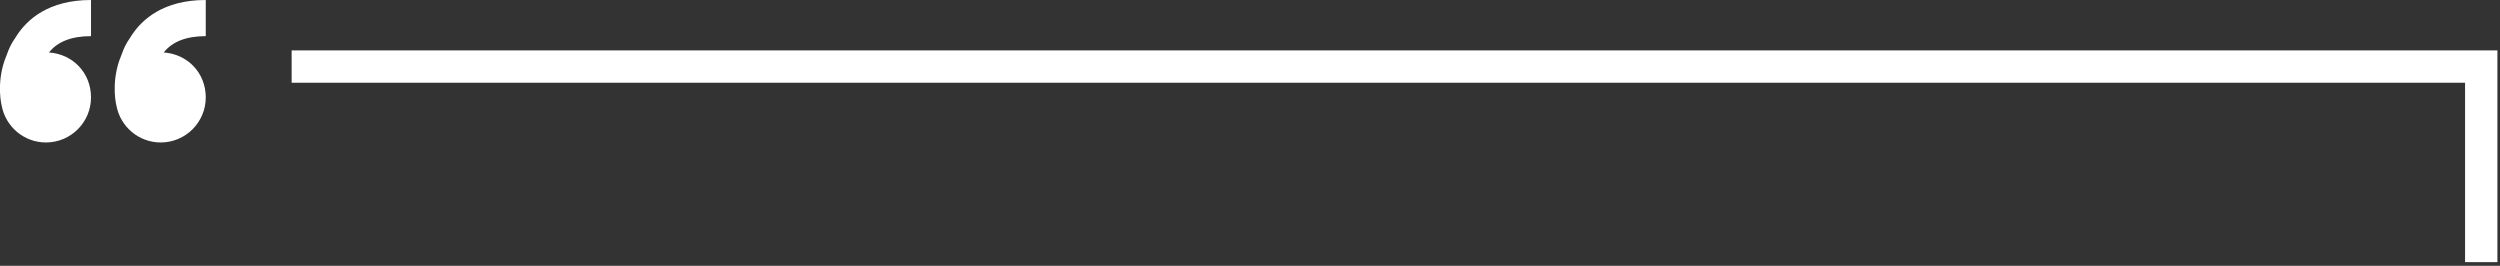 <svg width="395" height="42" viewBox="0 0 395 42" fill="none" xmlns="http://www.w3.org/2000/svg">
<rect x="0" y="0" width="395" height="42" fill="#333333" stroke="none"/>
<g clip-path="url(#clip0_5012_111)">
<path d="M394.59 41.42H389.48V13.07H46.08V7.96H394.59V41.42Z" fill="white"/>
<path d="M18.4 16.71C19.02 20.01 21.91 22.51 25.39 22.51C29.32 22.51 32.51 19.32 32.51 15.39C32.51 11.46 29.58 8.54 25.87 8.29C27.21 6.58 29.44 5.71 32.51 5.71V0C25.79 0 22.41 3.08 20.75 5.66C20.67 5.78 20.6 5.89 20.53 6.01C19.96 6.8 19.53 7.69 19.21 8.63C19.09 8.91 18.97 9.23 18.84 9.59C17.54 13.45 18.4 16.71 18.4 16.71Z" fill="white"/>
<path d="M0.27 16.71C0.89 20.01 3.78 22.51 7.26 22.51C11.19 22.51 14.38 19.32 14.38 15.39C14.38 11.46 11.45 8.54 7.74 8.29C9.08 6.58 11.31 5.71 14.38 5.71V0C7.66 0 4.28 3.08 2.62 5.66C2.54 5.78 2.47 5.89 2.4 6.01C1.83 6.8 1.4 7.69 1.08 8.63C0.96 8.91 0.84 9.23 0.71 9.59C-0.59 13.45 0.27 16.71 0.27 16.71Z" fill="white"/>
</g>
<defs>
<clipPath id="clip0_5012_111">
<rect width="394.59" height="41.42" fill="white"/>
</clipPath>
</defs>
</svg>
